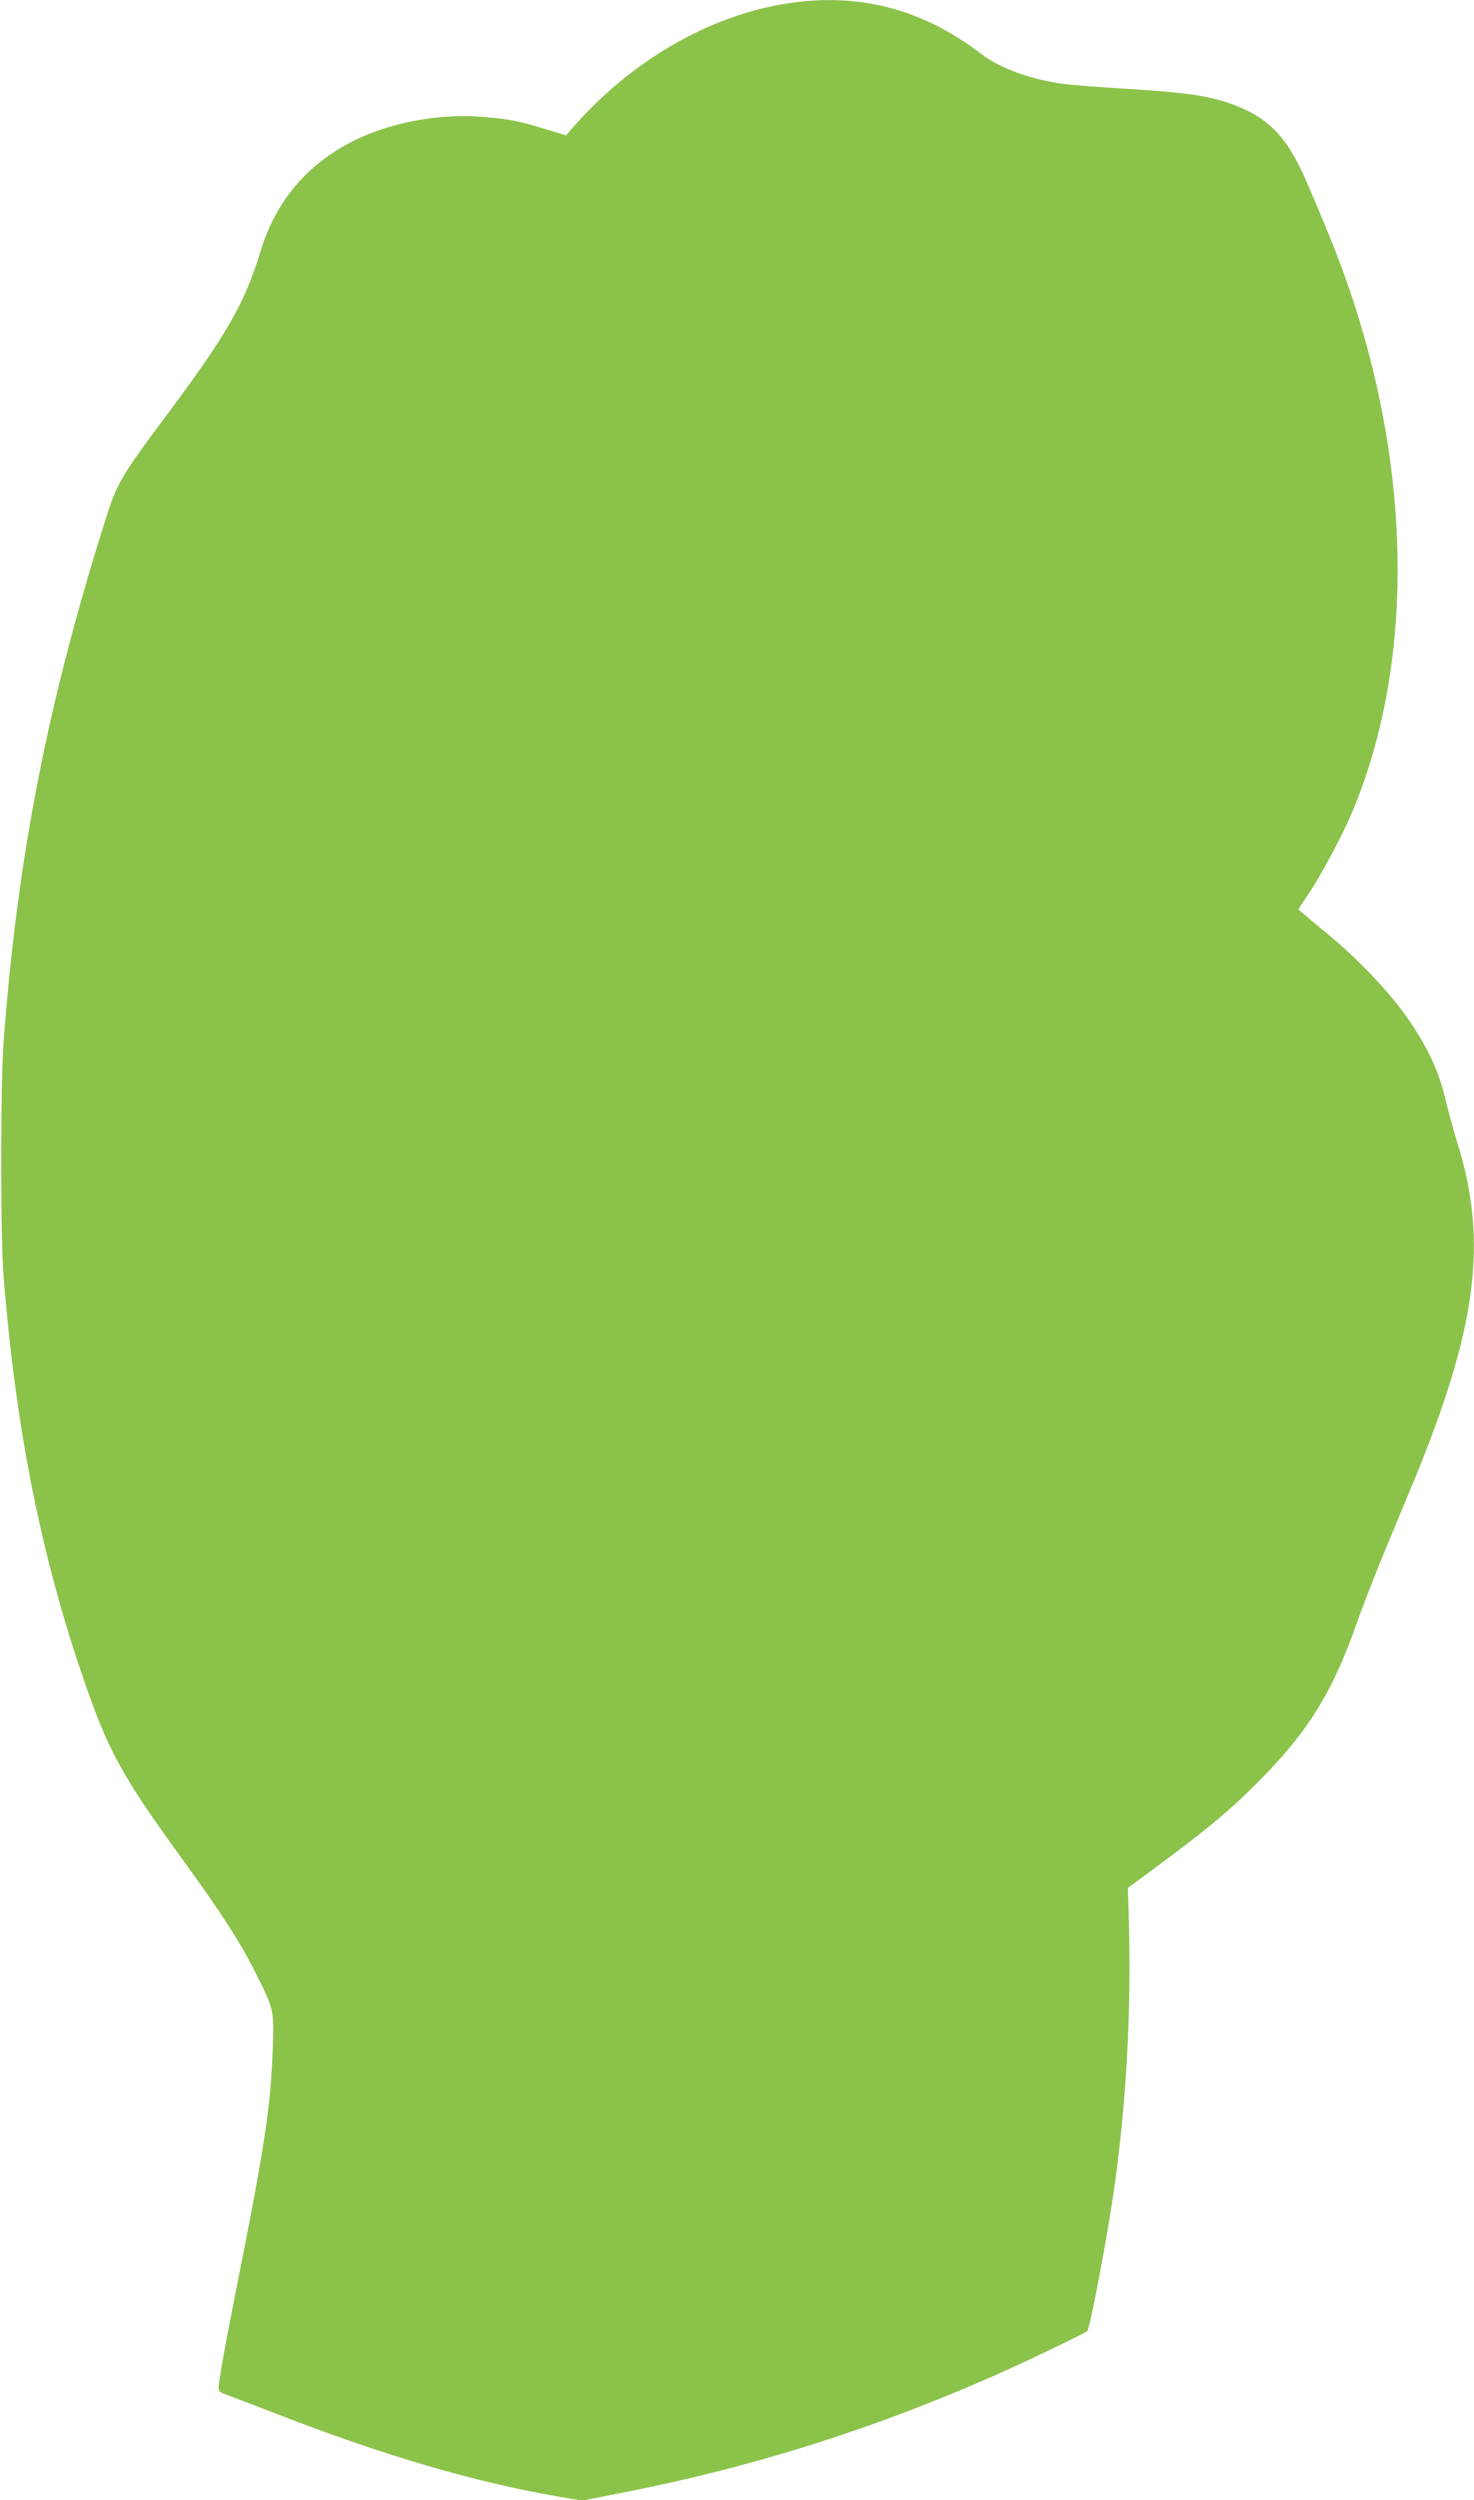 <?xml version="1.0" standalone="no"?>
<!DOCTYPE svg PUBLIC "-//W3C//DTD SVG 20010904//EN"
 "http://www.w3.org/TR/2001/REC-SVG-20010904/DTD/svg10.dtd">
<svg version="1.0" xmlns="http://www.w3.org/2000/svg"
 width="755pt" height="1280pt" viewBox="0 0 755 1280"
 preserveAspectRatio="xMidYMid meet">
<g transform="translate(0,1280) scale(0.1,-0.1)"
fill="#8bc34a" stroke="none">
<path d="M4080 12789 c-407 -49 -821 -278 -1129 -623 l-52 -59 -102 31 c-133
41 -169 49 -306 62 -206 21 -445 -17 -633 -99 -263 -116 -441 -315 -523 -586
-83 -271 -172 -426 -488 -849 -225 -301 -248 -341 -305 -521 -297 -936 -454
-1738 -524 -2685 -16 -225 -16 -981 0 -1190 63 -792 195 -1451 420 -2095 122
-350 191 -474 511 -914 180 -248 280 -403 350 -541 106 -211 105 -205 98 -408
-9 -282 -42 -502 -167 -1131 -73 -365 -110 -569 -110 -606 0 -16 9 -25 33 -32
17 -6 142 -54 277 -106 541 -210 1009 -346 1429 -418 l123 -21 212 42 c690
135 1334 342 1979 634 150 68 385 182 396 192 14 13 106 499 140 744 63 454
87 914 72 1395 l-4 130 48 35 c305 224 431 325 555 444 305 294 436 496 572
883 22 65 79 209 124 321 46 111 122 295 169 408 320 776 377 1219 221 1719
-19 61 -45 157 -59 215 -33 142 -85 260 -179 401 -90 137 -259 318 -419 450
-56 46 -115 95 -130 109 l-29 25 60 90 c62 94 168 293 215 405 290 686 311
1570 59 2449 -71 246 -142 436 -294 786 -100 232 -201 332 -401 399 -110 37
-231 54 -514 71 -137 8 -285 20 -327 25 -167 23 -325 80 -418 151 -290 223
-602 311 -950 268z"/>
</g>
</svg>
